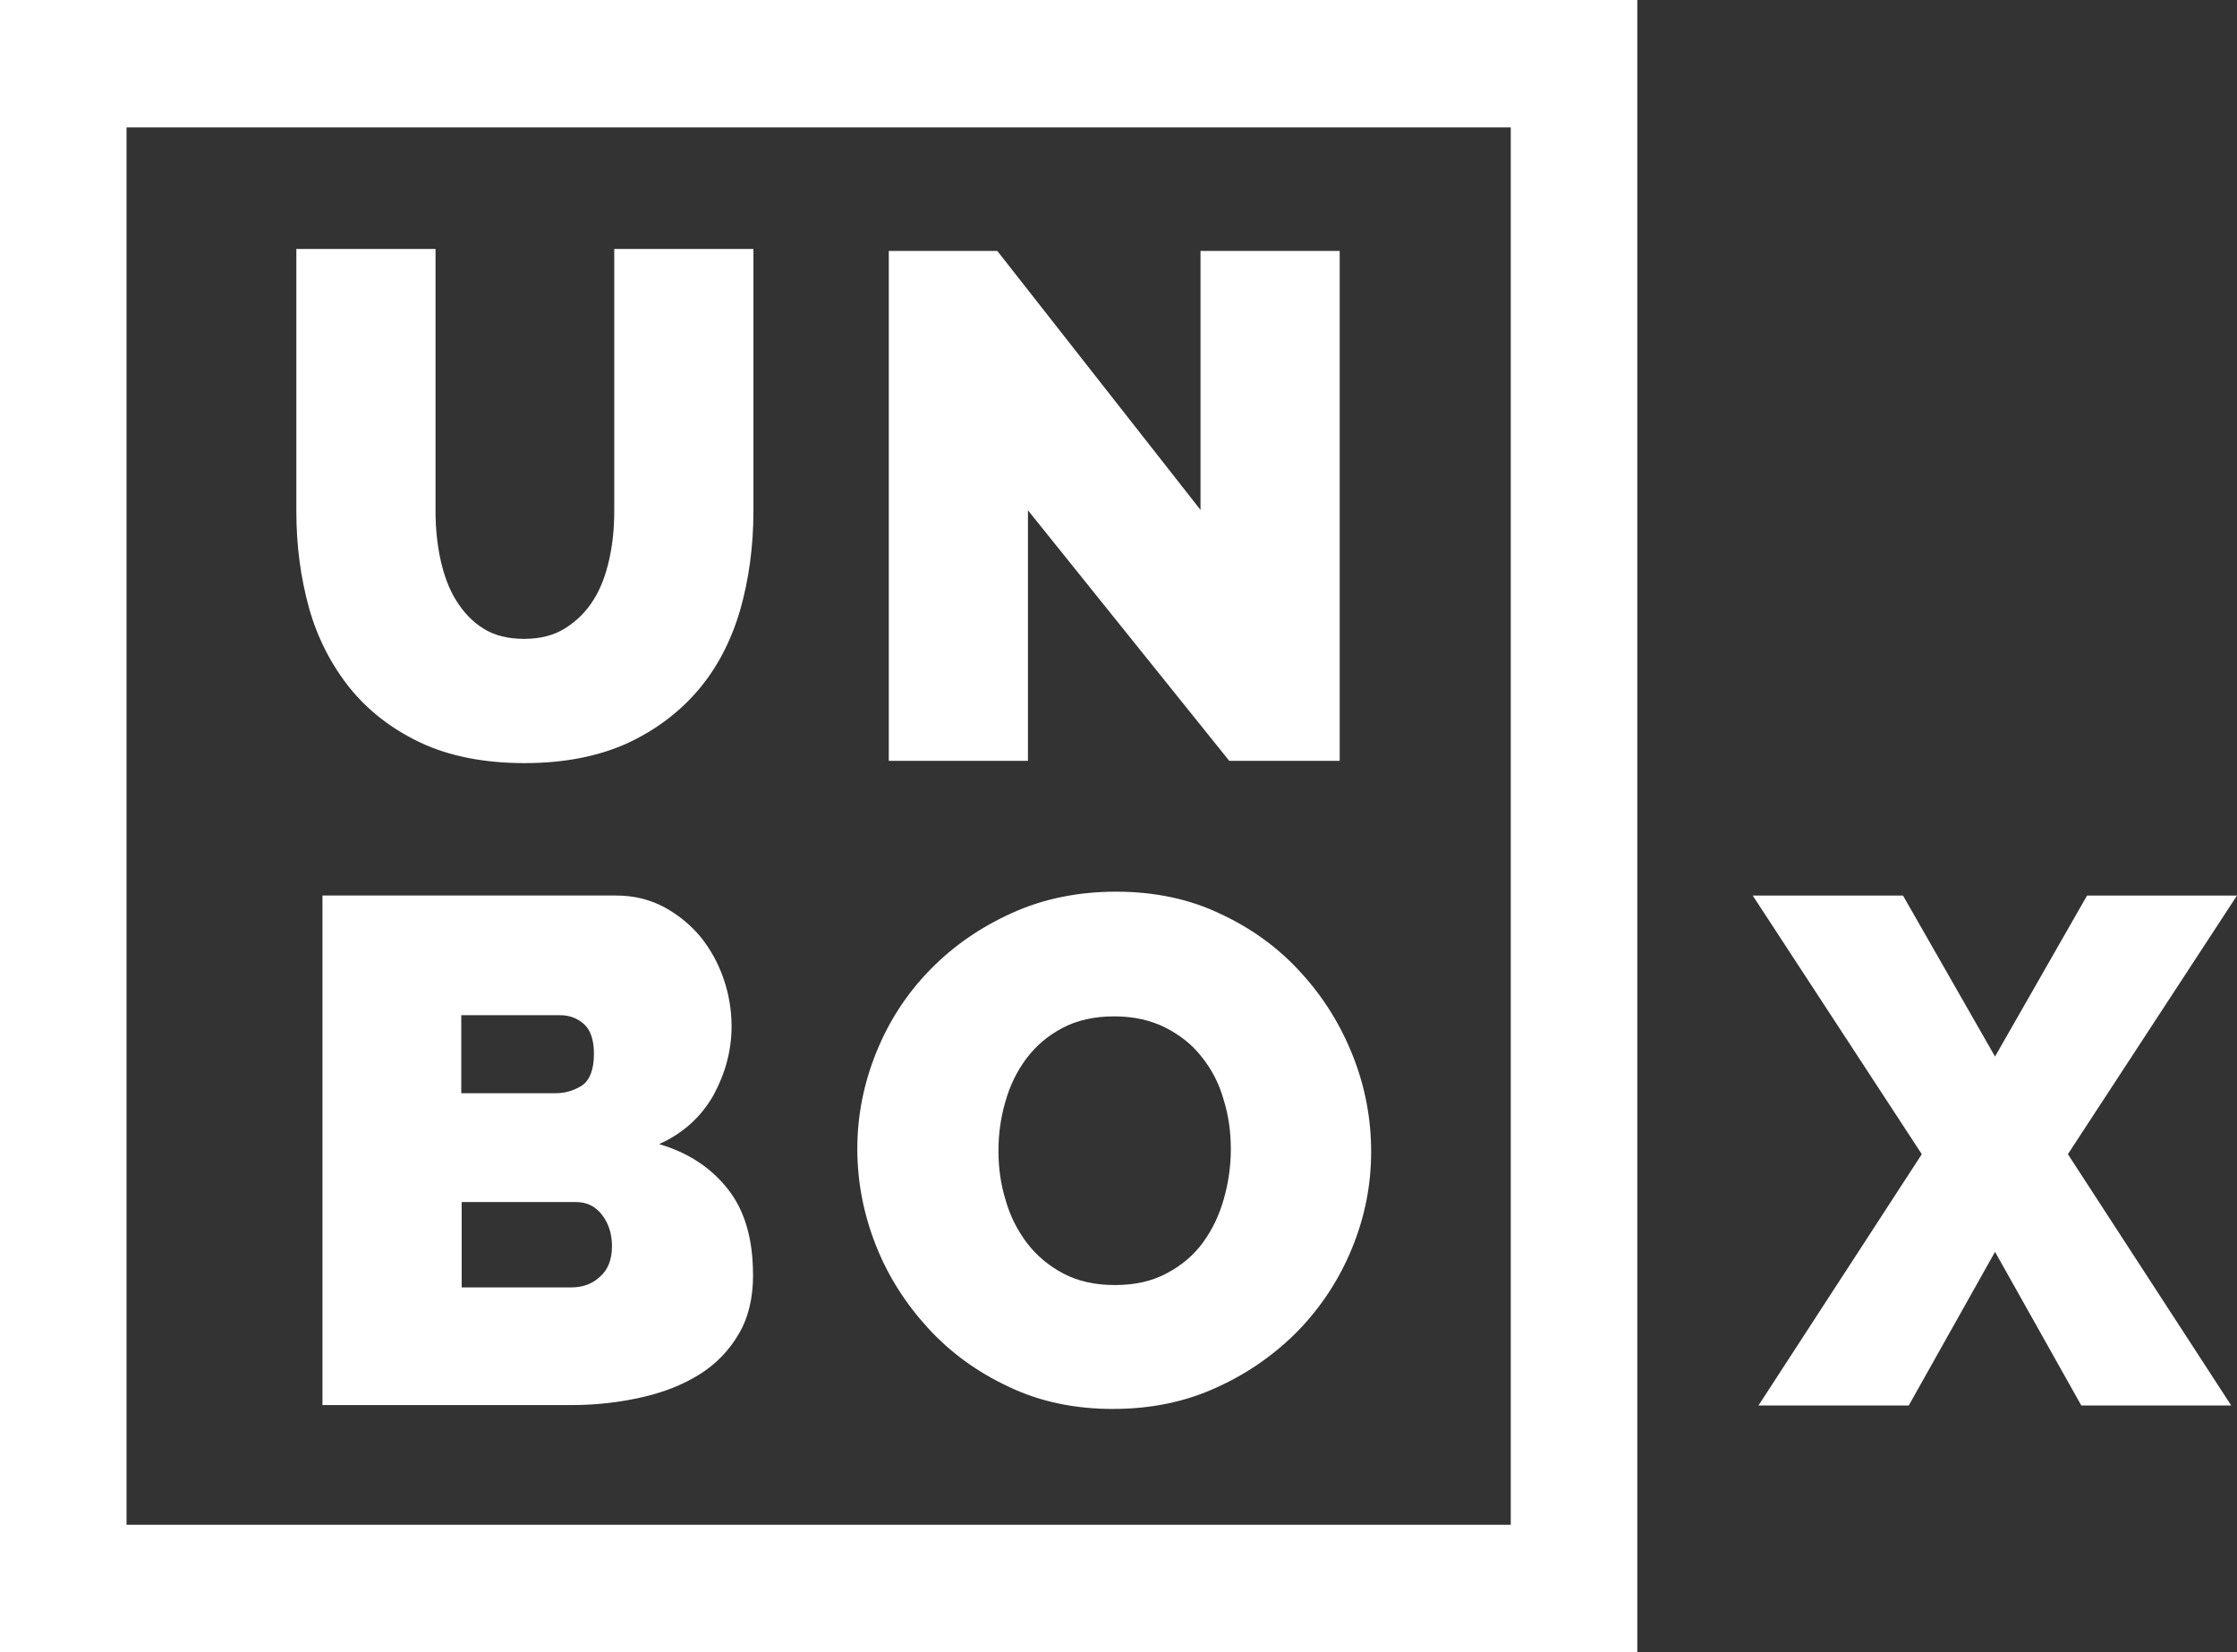 <svg fill="none" height="48" viewBox="0 0 65 48" width="65" xmlns="http://www.w3.org/2000/svg"><rect x="0" y="0" width="65" height="48" fill="#333333" stroke="none"/><g fill="#fff"><path d="m43.898 3.701v40.598h-40.221v-40.598zm3.677-3.701h-3.688-40.221-3.666v3.667 40.598 3.735h3.666 40.221 3.688v-3.735-40.598z"/><path d="m4.367 0 2.674 4.677 2.674-4.677h4.356l-4.913 7.514 4.746 7.301h-4.356l-2.507-4.464-2.507 4.464h-4.367l4.746-7.301-4.913-7.514z" transform="translate(50.928 26.019)"/><path d="m6.618 11.327c.468 0 .869-.101 1.203-.314s.602-.482.813-.819c.212-.336.357-.729.457-1.178.1-.449.145-.908.145-1.402v-7.615h4.044v7.615c0 1.032-.134 1.996-.39 2.893-.267.897-.668 1.671-1.226 2.321s-1.248 1.166-2.083 1.548c-.836.37-1.816.561-2.953.561-1.17 0-2.184-.202-3.019-.594-.836-.393-1.526-.931-2.061-1.593-.535-.673-.936-1.447-1.181-2.321-.245-.886-.368-1.817-.368-2.804v-7.626h4.044v7.615c0 .482.045.953.145 1.413.1.449.245.852.457 1.189.212.337.468.617.802.819.301.191.702.292 1.17.292z" transform="translate(8.612 7.234)"/><path d="m4.044 7.536v7.279h-4.044v-14.815h3.153l5.905 7.525v-7.525h4.044v14.815h-3.209z" transform="translate(25.825 7.29)"/><path d="m12.512 11.013c0 .673-.134 1.245-.412 1.716-.279.482-.657.875-1.136 1.177s-1.047.527-1.694.673-1.326.224-2.039.224h-7.231v-14.804h8.534c.513 0 .969.112 1.393.336.412.224.769.516 1.058.864.29.359.512.763.668 1.211.156.449.234.92.234 1.391 0 .695-.178 1.357-.524 1.996-.356.628-.88 1.11-1.582 1.424.847.247 1.504.684 1.994 1.301.49.617.735 1.447.735 2.49zm-8.479-7.548v2.277h2.752c.279 0 .524-.079.758-.224.223-.157.345-.46.345-.92 0-.404-.1-.695-.29-.864-.189-.168-.423-.258-.68-.258h-2.886zm4.379 6.718c0-.359-.1-.662-.29-.908-.189-.247-.446-.37-.746-.37h-3.331v2.479h3.186c.334 0 .613-.101.836-.314.234-.202.345-.505.345-.886z" transform="translate(9.37 26.019)"/><path d="m7.431 15.028c-1.114 0-2.139-.213-3.042-.65-.914-.426-1.694-.998-2.34-1.705s-1.159-1.503-1.515-2.411c-.357-.908-.535-1.839-.535-2.793 0-.976.189-1.907.557-2.815.368-.908.891-1.705 1.56-2.389.668-.684 1.46-1.234 2.384-1.649.914-.415 1.927-.617 3.019-.617 1.114 0 2.139.213 3.042.65.914.426 1.694.998 2.34 1.716.646.707 1.148 1.514 1.504 2.422.357.908.524 1.828.524 2.77 0 .976-.189 1.907-.557 2.804-.368.897-.891 1.694-1.549 2.378-.668.684-1.46 1.245-2.373 1.66-.925.426-1.928.628-3.019.628zm-3.331-7.503c0 .505.067.987.212 1.447.134.471.345.875.624 1.245.279.359.624.65 1.047.875s.925.336 1.504.336 1.081-.112 1.515-.348c.423-.224.78-.527 1.047-.897.267-.37.468-.785.602-1.267.134-.471.201-.953.201-1.436 0-.505-.067-.987-.212-1.447-.134-.471-.345-.875-.635-1.234-.279-.359-.635-.639-1.058-.852-.423-.213-.914-.325-1.482-.325-.579 0-1.081.112-1.504.336s-.769.516-1.047.886c-.279.37-.479.785-.613 1.256-.134.46-.201.931-.201 1.424z" transform="translate(24.912 25.907)"/></g></svg>